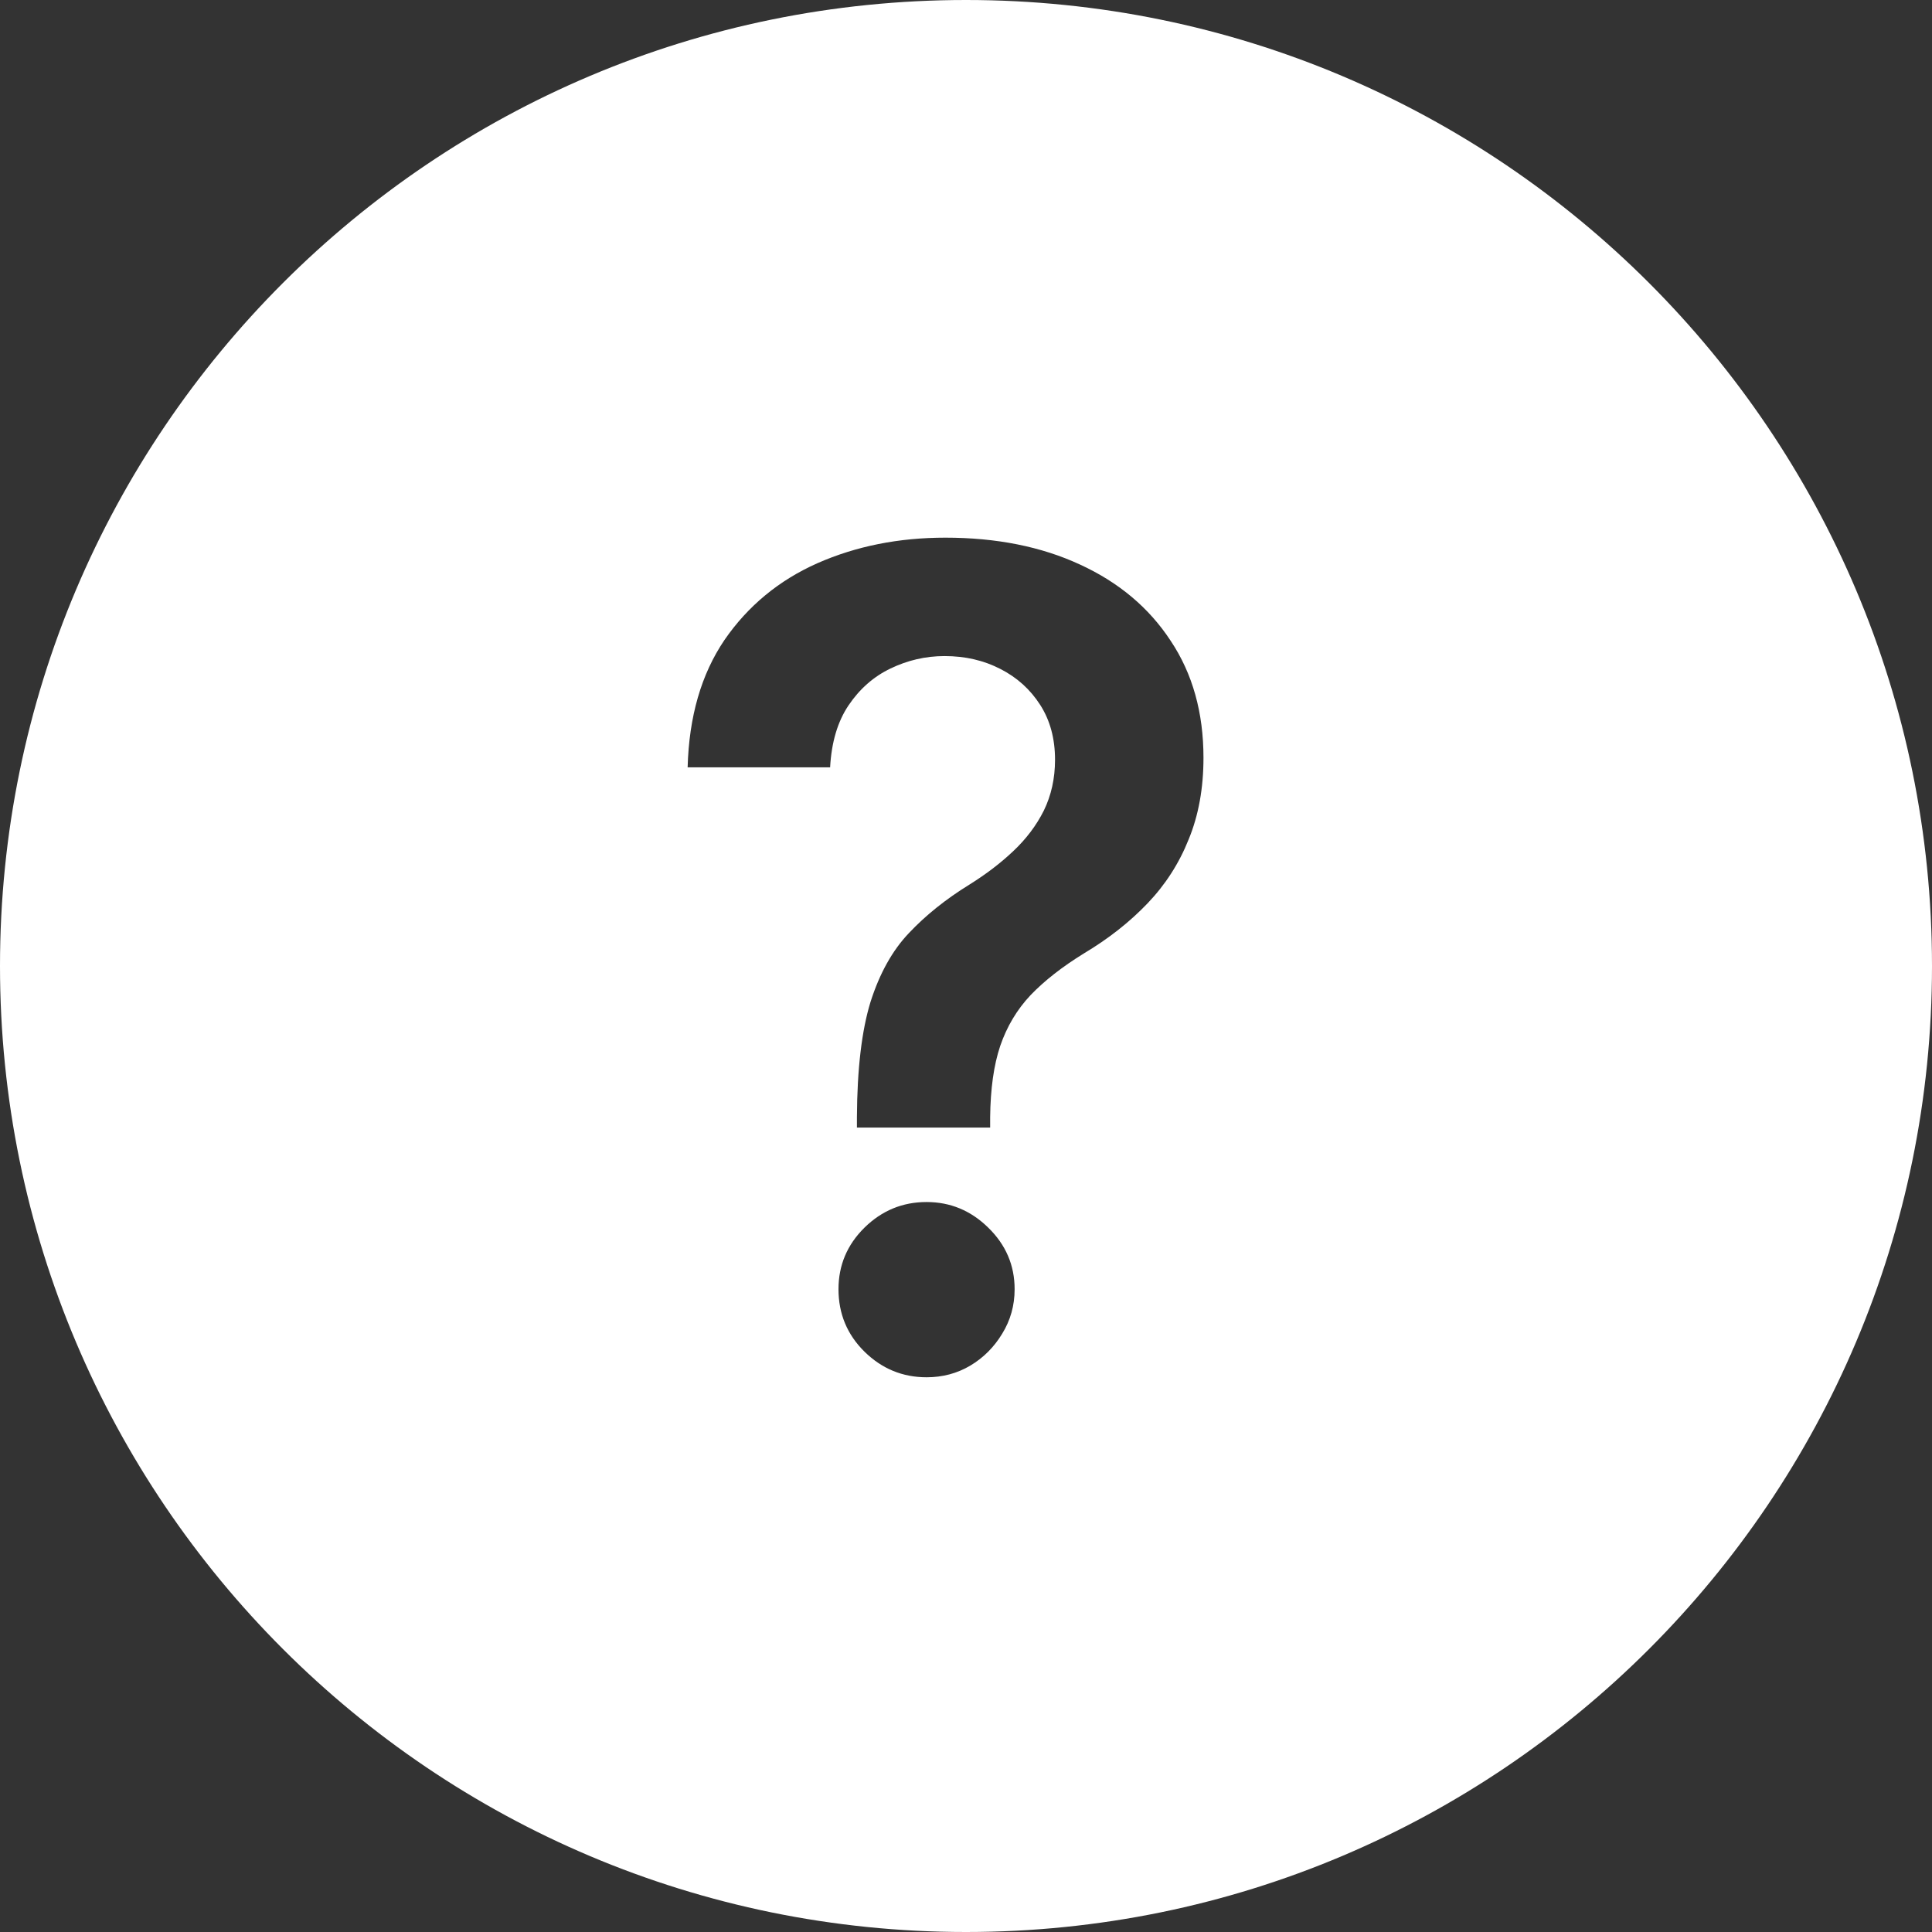 <svg width="24" height="24" viewBox="0 0 24 24" fill="none" xmlns="http://www.w3.org/2000/svg">
<rect x="0" y="0" width="24" height="24" fill="#333333" stroke="none"/>
<g id="Icon">
<path id="Subtract" fill-rule="evenodd" clip-rule="evenodd" d="M12 24C18.627 24 24 18.627 24 12C24 5.373 18.627 0 12 0C5.373 0 0 5.373 0 12C0 18.627 5.373 24 12 24ZM10.645 13.878V14.007H12.3V13.878C12.304 13.526 12.345 13.231 12.425 12.993C12.508 12.751 12.634 12.54 12.803 12.361C12.975 12.182 13.195 12.01 13.464 11.844C13.769 11.662 14.032 11.455 14.254 11.223C14.476 10.991 14.647 10.726 14.766 10.427C14.889 10.129 14.95 9.791 14.95 9.413C14.95 8.853 14.815 8.369 14.543 7.961C14.274 7.55 13.898 7.234 13.414 7.012C12.934 6.79 12.377 6.679 11.744 6.679C11.164 6.679 10.633 6.785 10.153 6.997C9.676 7.209 9.291 7.527 8.999 7.951C8.711 8.376 8.559 8.903 8.542 9.532H10.312C10.329 9.221 10.405 8.964 10.541 8.762C10.68 8.556 10.854 8.404 11.063 8.304C11.275 8.202 11.498 8.15 11.734 8.15C11.989 8.15 12.219 8.203 12.425 8.309C12.634 8.415 12.799 8.565 12.922 8.757C13.045 8.949 13.106 9.176 13.106 9.438C13.106 9.67 13.059 9.88 12.967 10.069C12.874 10.255 12.746 10.424 12.584 10.576C12.425 10.726 12.244 10.863 12.042 10.989C11.747 11.171 11.497 11.372 11.291 11.591C11.086 11.806 10.927 12.091 10.814 12.446C10.705 12.8 10.648 13.278 10.645 13.878ZM10.739 16.791C10.955 17.003 11.212 17.109 11.51 17.109C11.709 17.109 11.889 17.061 12.052 16.965C12.218 16.866 12.35 16.733 12.45 16.567C12.552 16.401 12.604 16.218 12.604 16.015C12.604 15.717 12.494 15.462 12.276 15.25C12.06 15.038 11.805 14.932 11.51 14.932C11.212 14.932 10.955 15.038 10.739 15.25C10.524 15.462 10.416 15.717 10.416 16.015C10.416 16.32 10.524 16.579 10.739 16.791Z" fill="white"/>
</g>
</svg>
